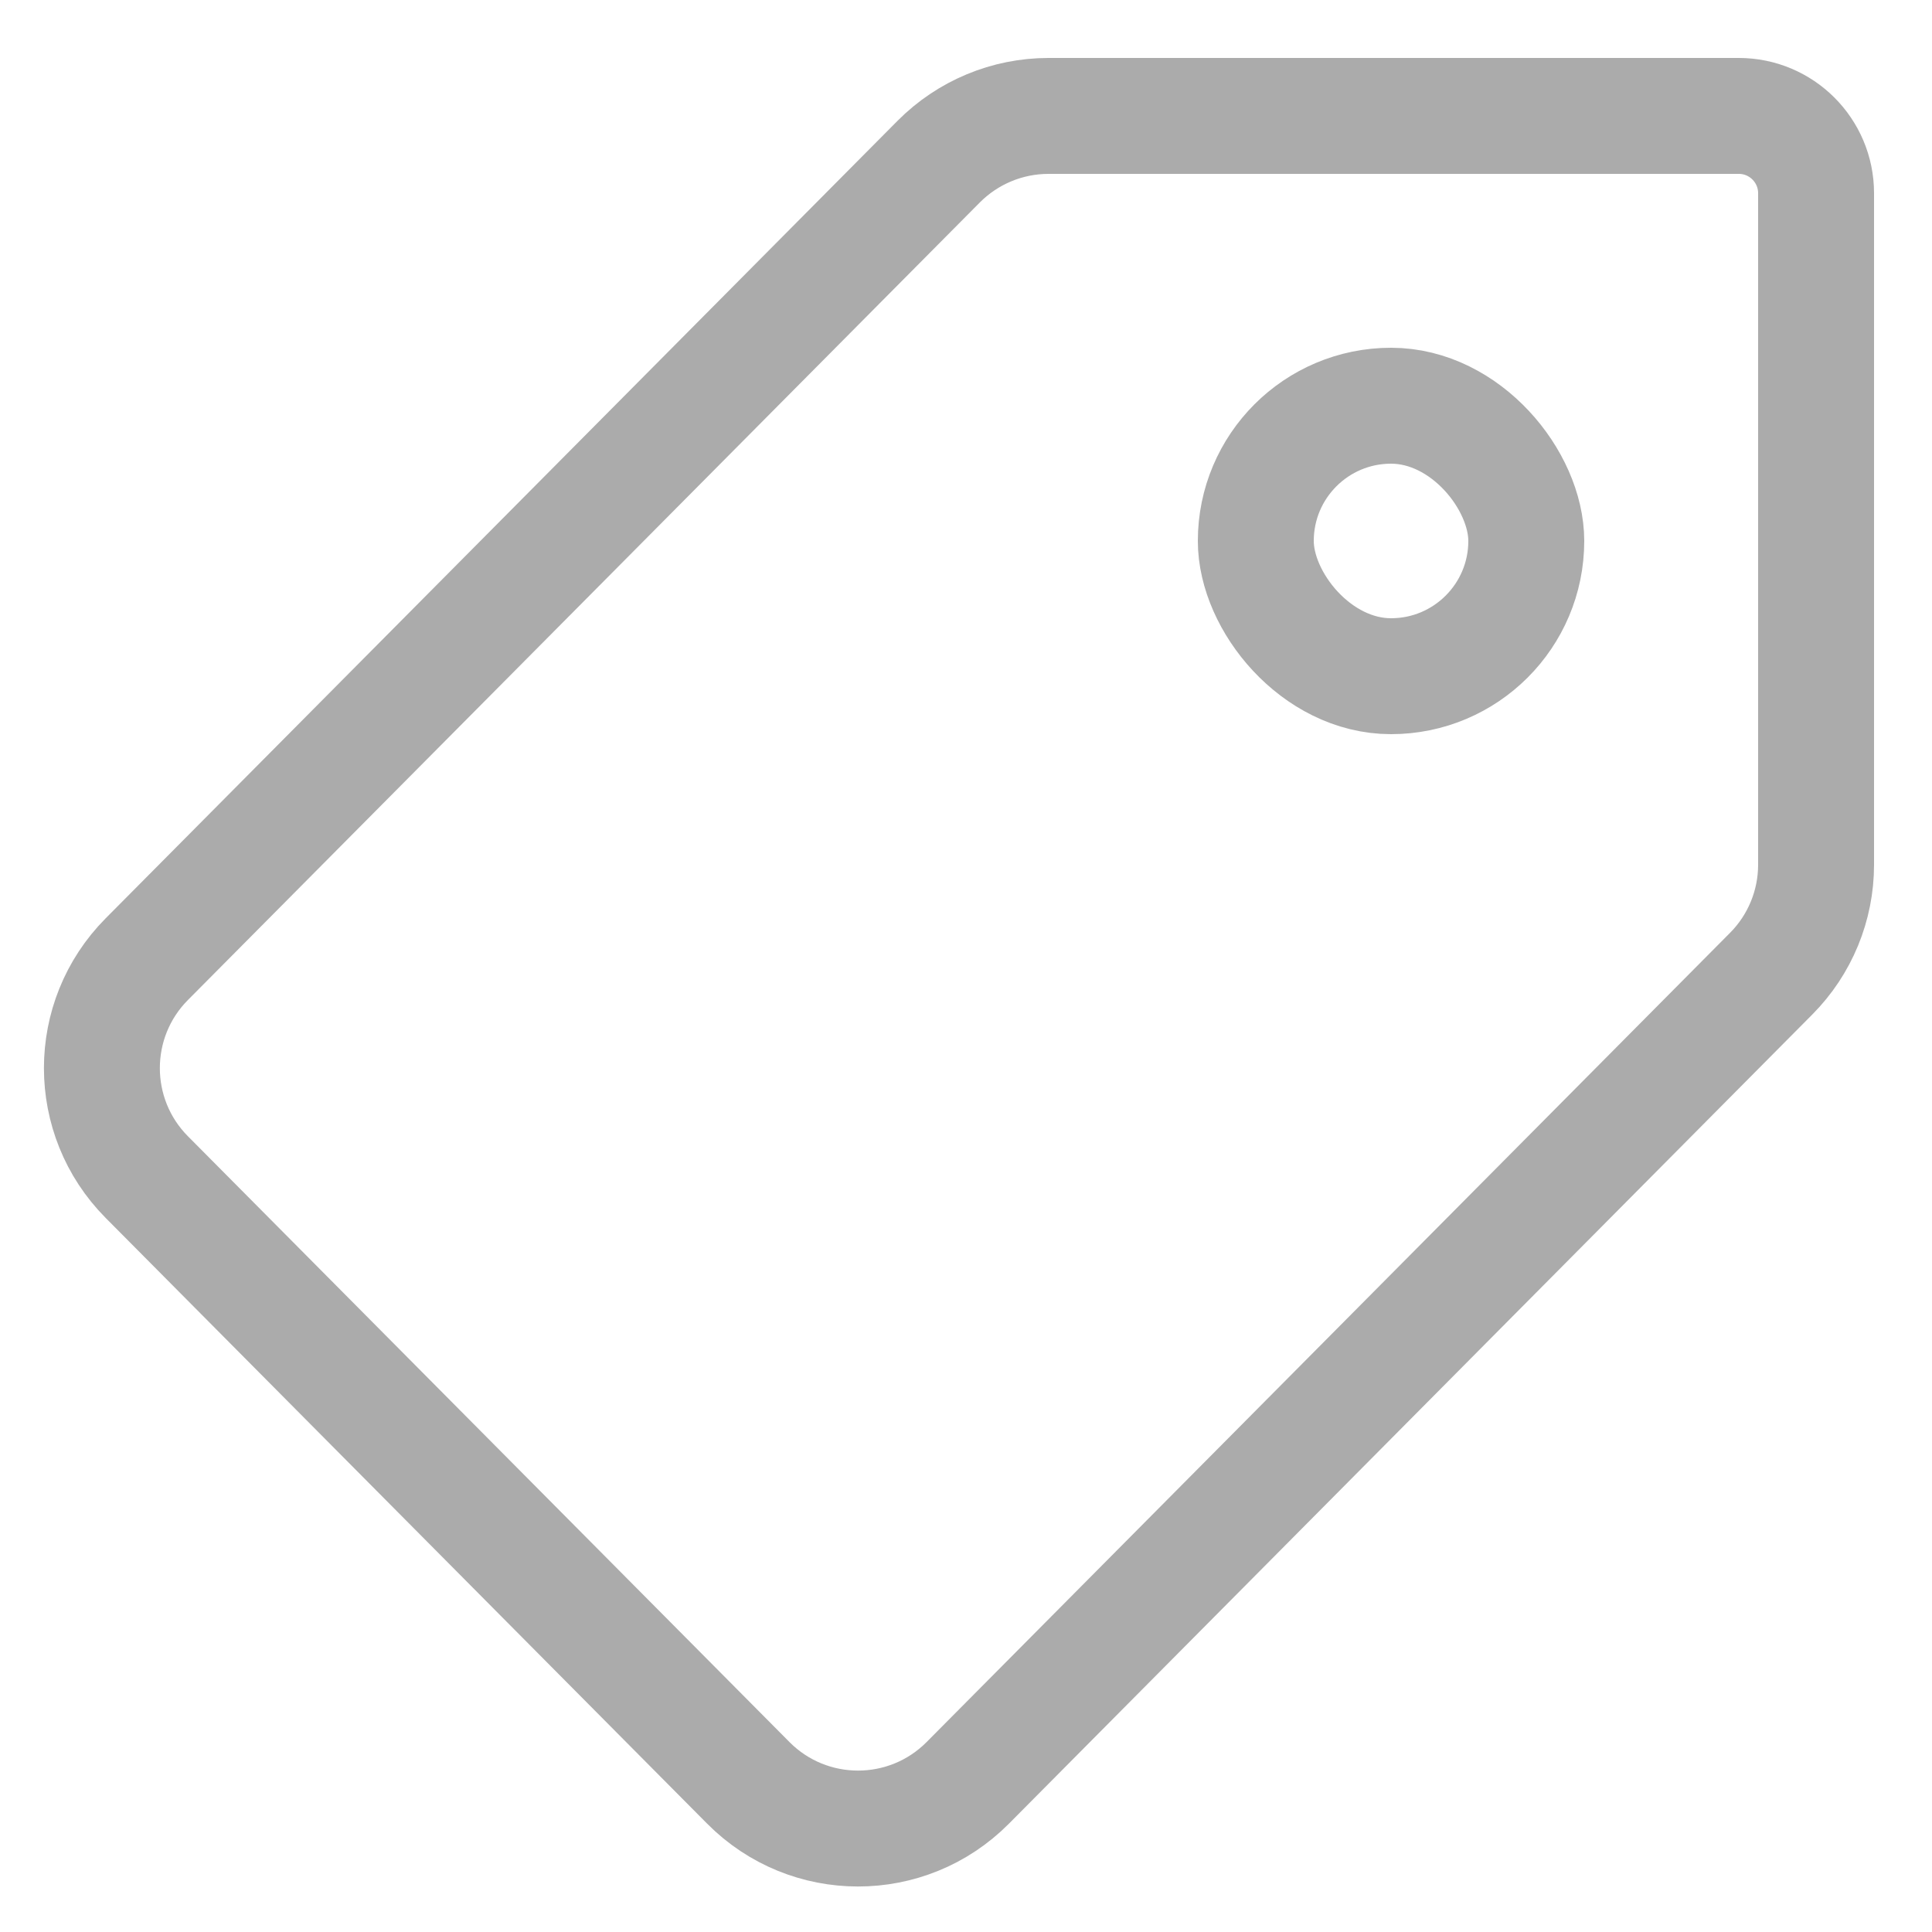 <svg width="25" height="25" viewBox="0 0 25 25" fill="none" xmlns="http://www.w3.org/2000/svg">
<path d="M22.5 1.5H13.567C13.034 1.5 12.523 1.713 12.147 2.091L1.899 12.412C1.125 13.192 1.125 14.451 1.899 15.231L9.684 23.071C10.466 23.858 11.74 23.858 12.522 23.071L22.919 12.599C23.291 12.225 23.5 11.718 23.5 11.19V2.5C23.5 1.948 23.052 1.5 22.5 1.5Z" stroke="#ABABAB" stroke-width="1.5"/>
<rect x="16.25" y="5.25" width="3.5" height="3.5" rx="1.75" stroke="#ABABAB" stroke-width="1.5"/>
</svg>
